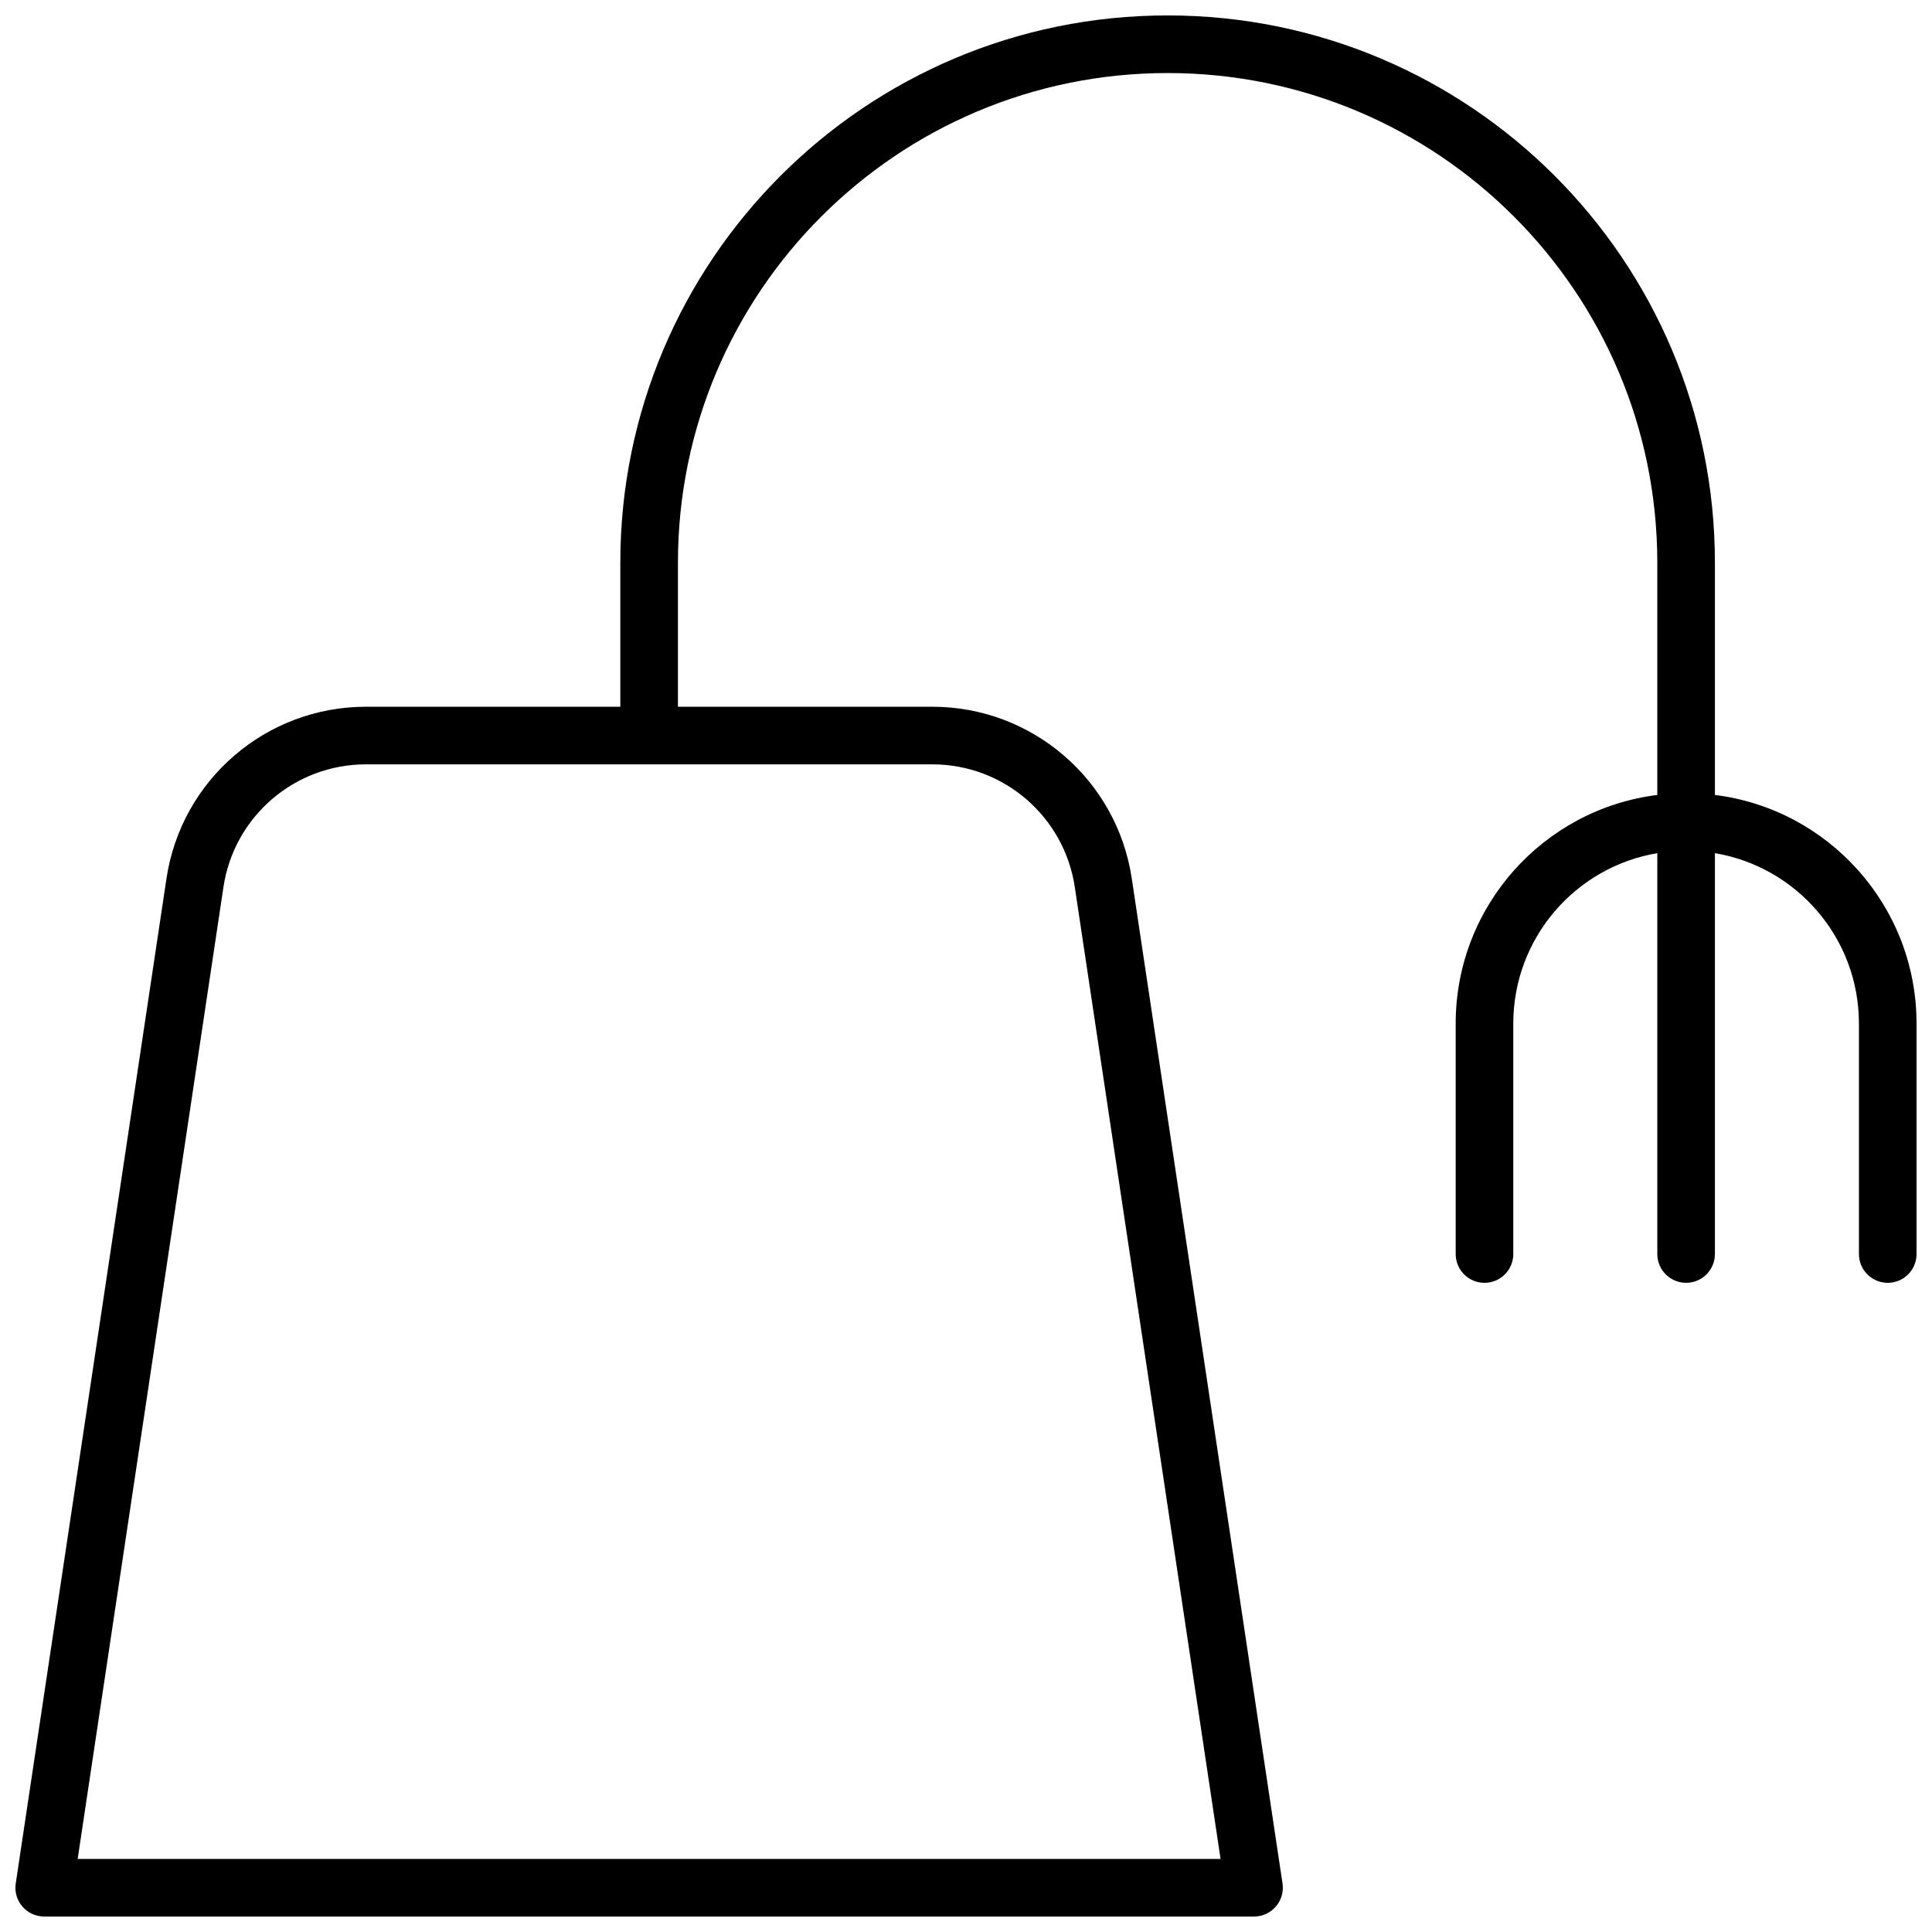 <?xml version="1.0" encoding="UTF-8"?>
<!-- Uploaded to: ICON Repo, www.svgrepo.com, Generator: ICON Repo Mixer Tools -->
<svg width="800px" height="800px" version="1.1" viewBox="144 144 512 512" xmlns="http://www.w3.org/2000/svg">
 <defs>
  <clipPath id="a">
   <path d="m148.09 148.09h503.81v503.81h-503.81z"/>
  </clipPath>
 </defs>
 <g clip-path="url(#a)">
  <path d="m583.2 354.67v-61.543c0-71.668-58.102-129.77-129.77-129.77-71.672 0-129.77 58.102-129.77 129.77v38.168h67.426c26.449 0 48.918 19.352 52.844 45.508l39.949 266.33c0.691 4.617-2.883 8.766-7.551 8.766h-320.61c-4.668 0-8.242-4.148-7.547-8.766l39.949-266.33c3.922-26.156 26.391-45.508 52.844-45.508h67.426v-38.168c0-80.102 64.934-145.04 145.04-145.04 80.102 0 145.04 64.934 145.04 145.04v61.543c30.125 3.754 53.434 29.453 53.434 60.594v61.066c0 4.219-3.418 7.633-7.633 7.633-4.215 0-7.633-3.414-7.633-7.633v-61.066c0-22.695-16.508-41.535-38.168-45.168v106.23c0 4.219-3.418 7.633-7.633 7.633-4.215 0-7.633-3.414-7.633-7.633v-106.23c-21.664 3.633-38.168 22.473-38.168 45.168v61.066c0 4.219-3.418 7.633-7.633 7.633-4.219 0-7.633-3.414-7.633-7.633v-61.066c0-31.141 23.309-56.84 53.434-60.594zm-154.37 24.398c-2.805-18.684-18.855-32.508-37.746-32.508h-150.12c-18.895 0-34.945 13.824-37.746 32.508l-38.637 257.57h302.88z"/>
 </g>
</svg>